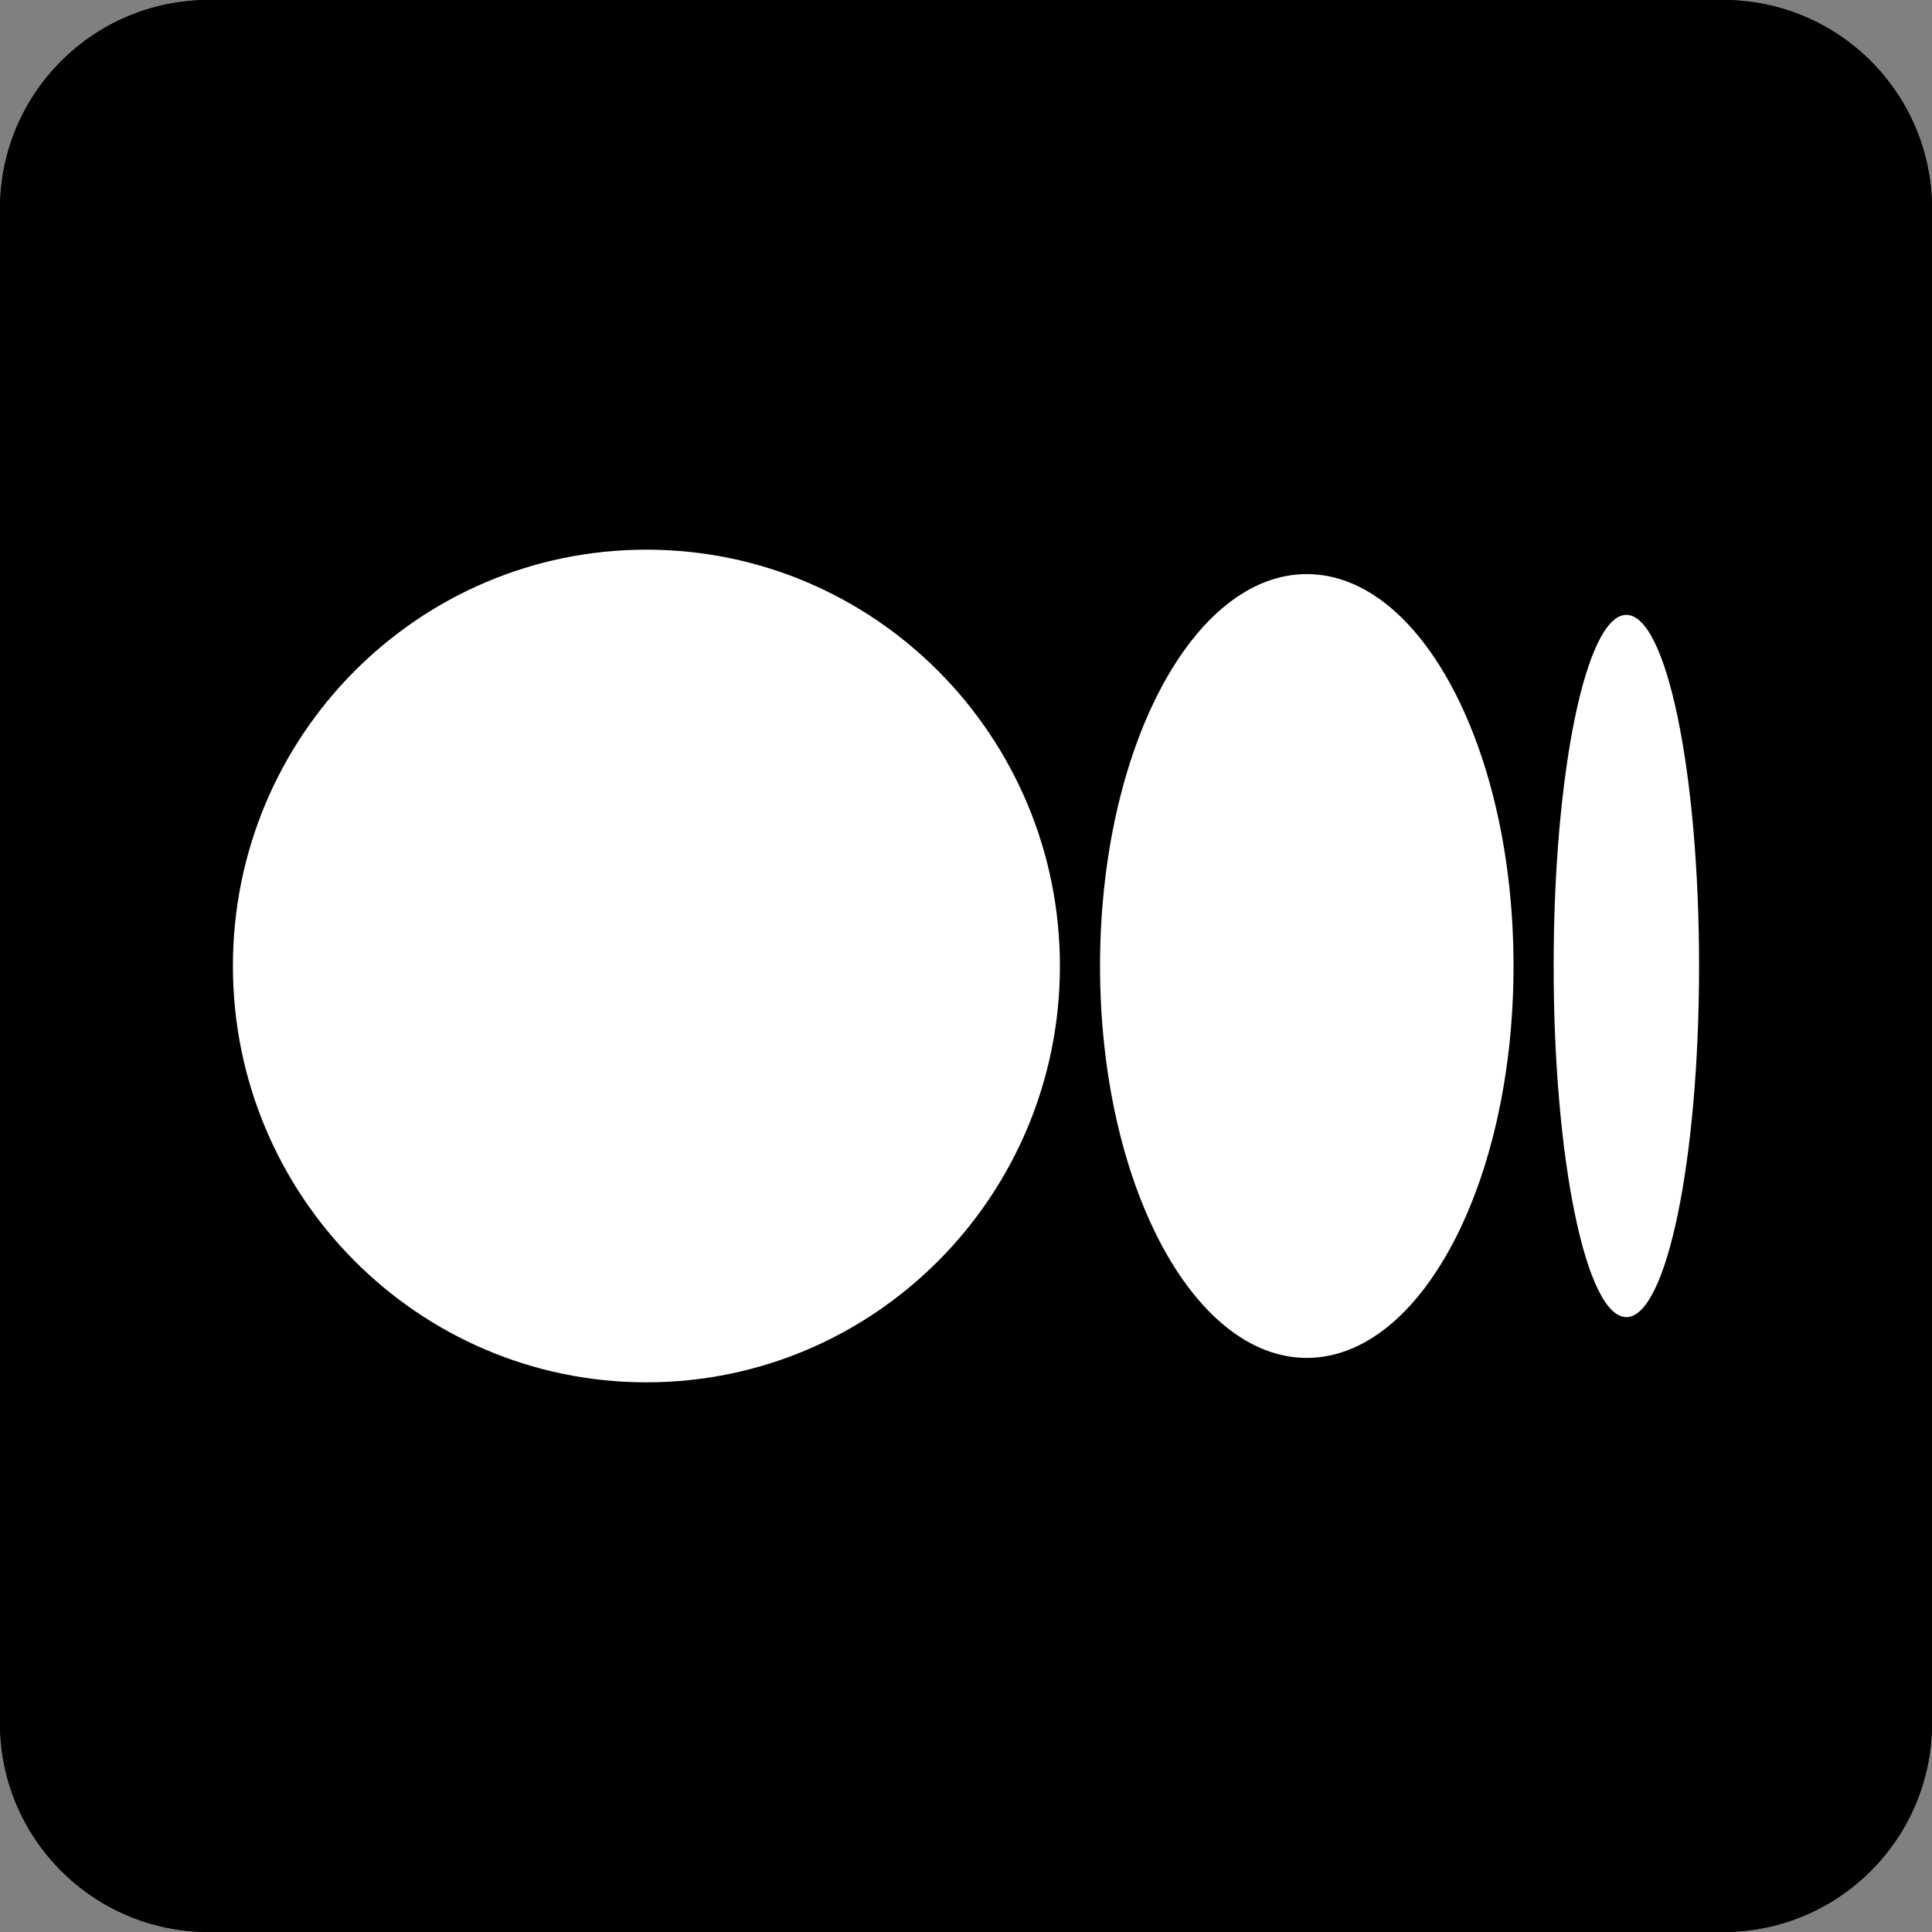 <svg id="Capa_1" enable-background="new 0 0 512.599 512.599" viewBox="0 0 512.599 512.599" xmlns="http://www.w3.org/2000/svg"><rect x="0" y="0" width="512.599" height="512.599" fill="#808080" stroke="none"/><g><g><path d="m457.21 512.599h-401.821c-30.59 0-55.389-24.799-55.389-55.389v-401.821c0-30.59 24.799-55.389 55.389-55.389h401.82c30.591 0 55.389 24.799 55.389 55.389v401.82c.001 30.591-24.798 55.39-55.388 55.39z"/><path d="m457.21 512.599h-401.821c-30.59 0-55.389-24.799-55.389-55.389v-401.821c0-30.59 24.799-55.389 55.389-55.389h401.82c30.591 0 55.389 24.799 55.389 55.389v401.82c.001 30.591-24.798 55.39-55.388 55.39z"/></g><g><g fill="#fff"><path d="m281.217 256.299c0 61.006-49.118 110.461-109.709 110.461-60.59 0-109.709-49.455-109.709-110.461s49.118-110.461 109.709-110.461c60.59 0 109.709 49.455 109.709 110.461"/><path d="m401.57 256.299c0 57.427-24.559 103.98-54.854 103.98s-54.854-46.553-54.854-103.98 24.559-103.98 54.854-103.98 54.854 46.554 54.854 103.98"/><path d="m450.799 256.299c0 51.452-8.638 93.162-19.293 93.162s-19.292-41.71-19.292-93.162 8.637-93.162 19.292-93.162c10.656 0 19.293 41.71 19.293 93.162"/></g></g></g><g/><g/><g/><g/><g/><g/><g/><g/><g/><g/><g/><g/><g/><g/><g/></svg>